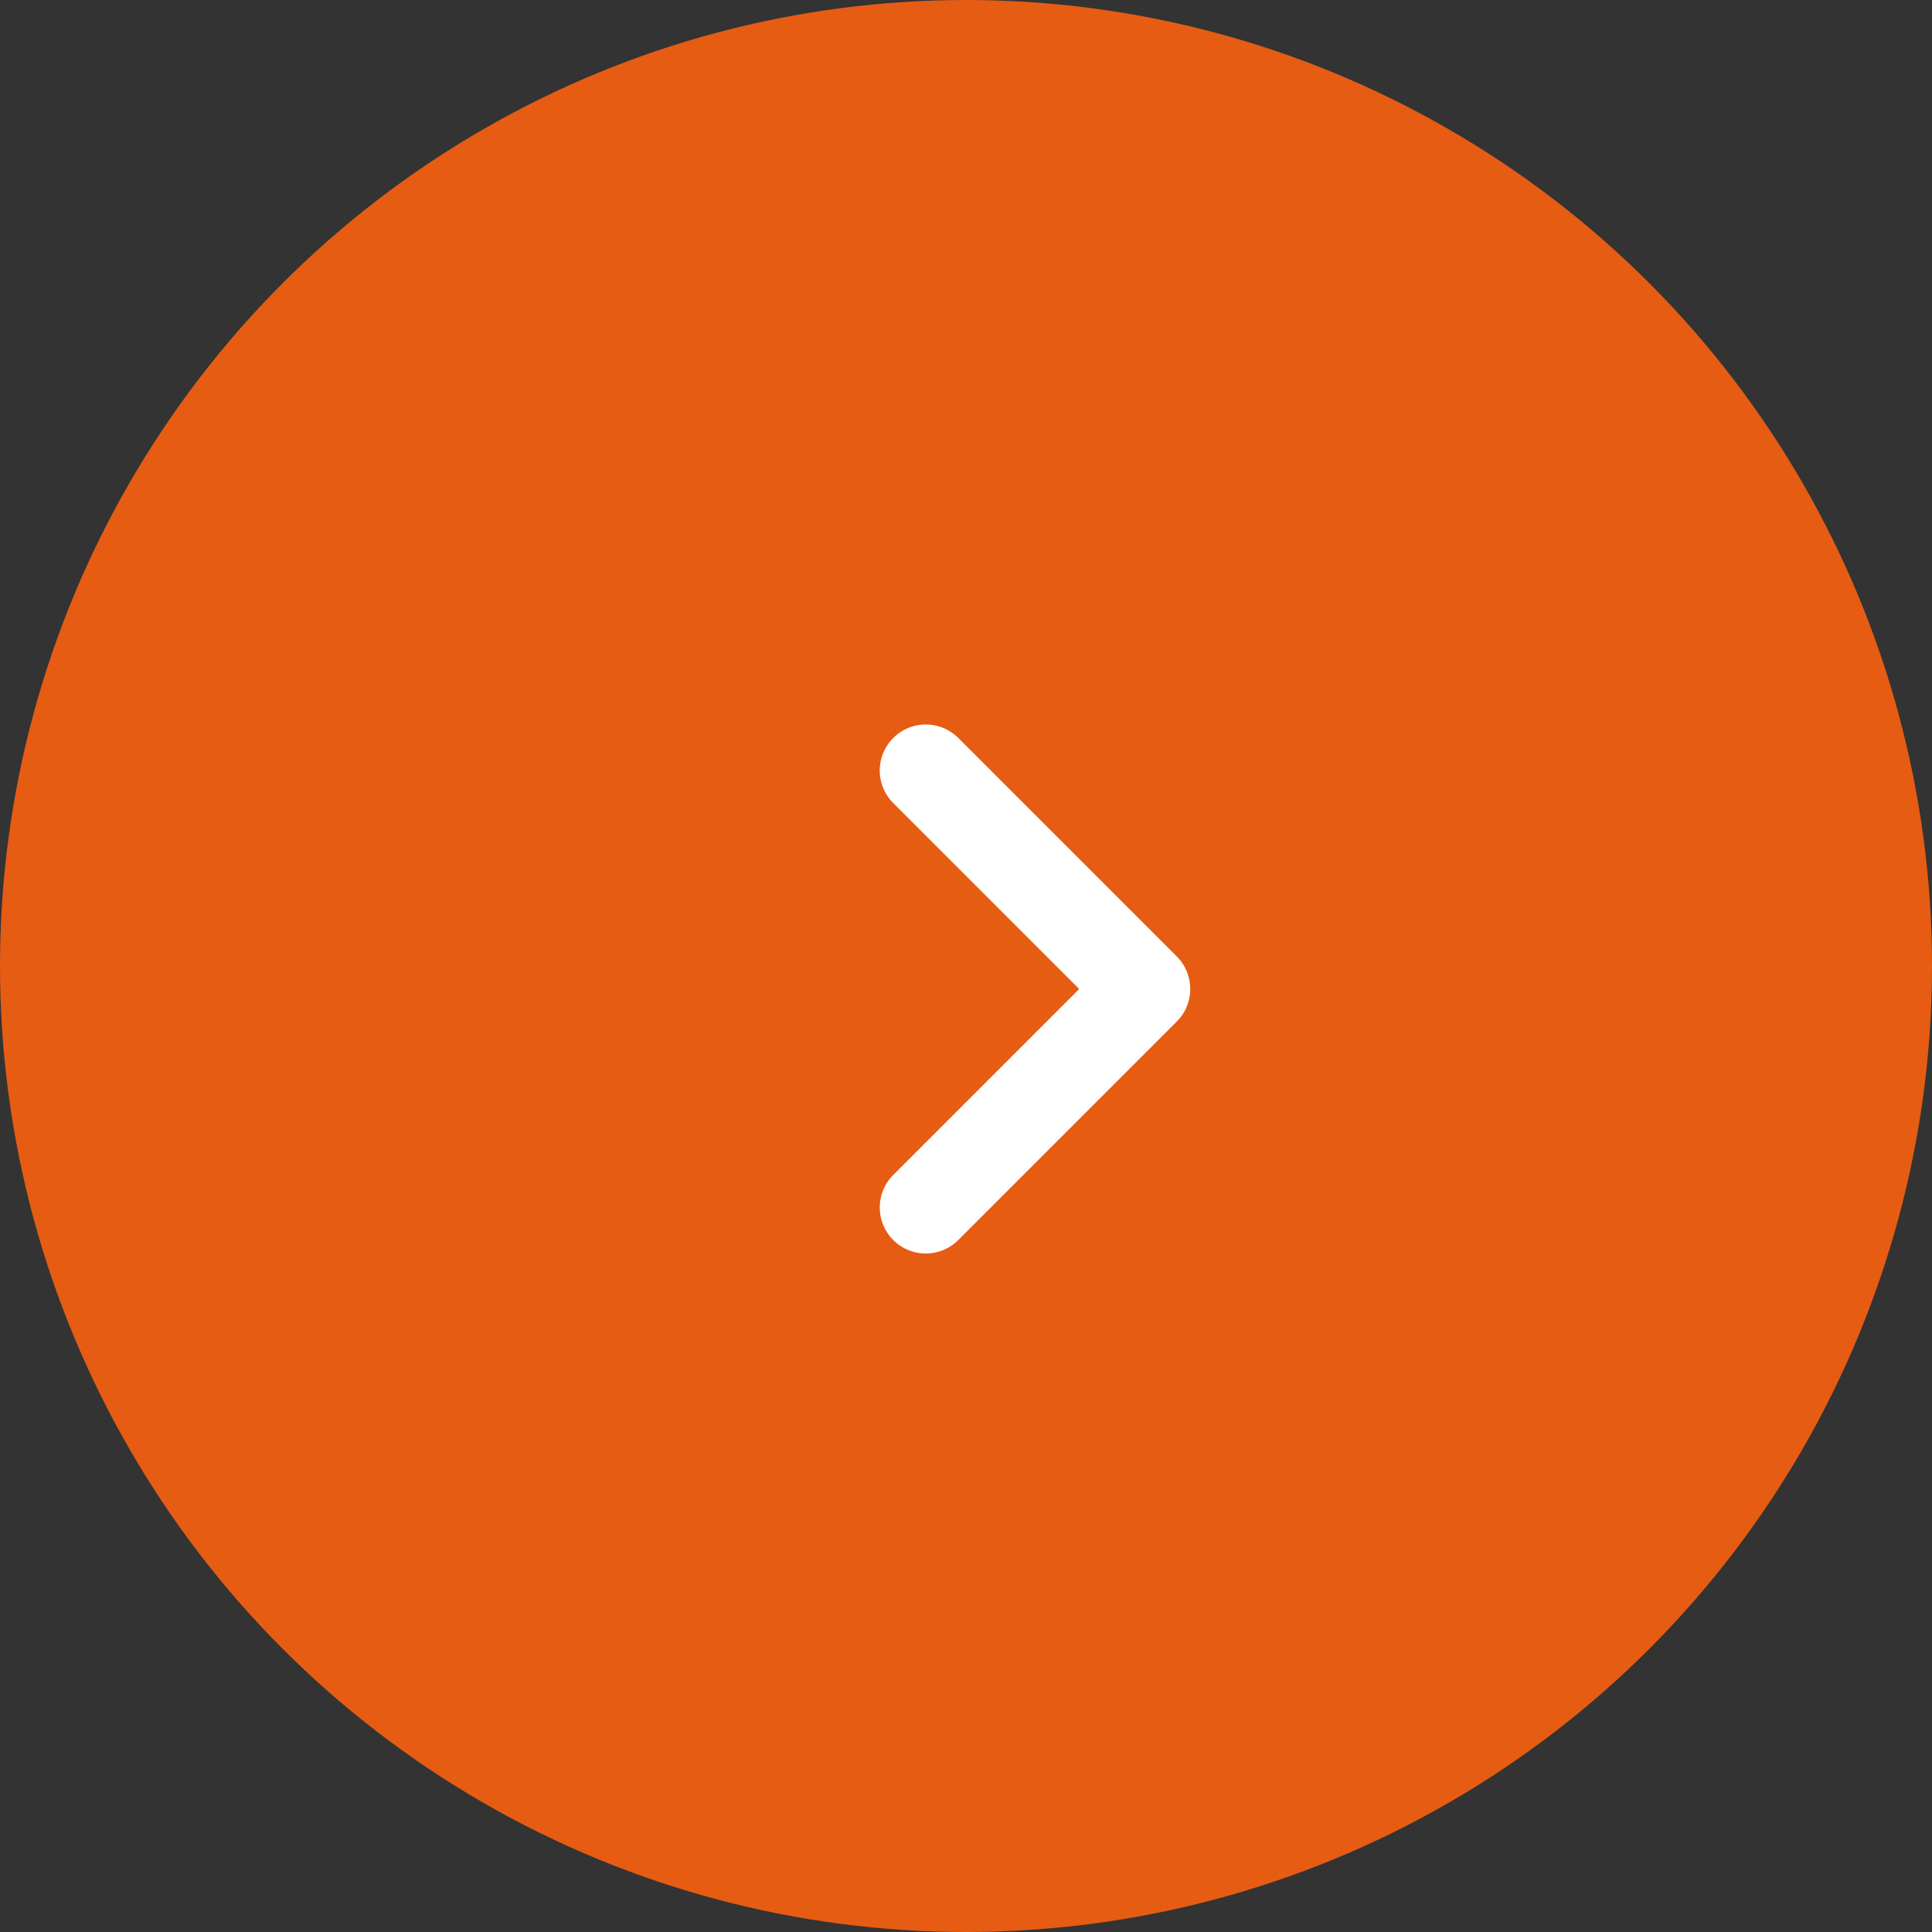 <?xml version="1.0" encoding="UTF-8"?> <svg xmlns="http://www.w3.org/2000/svg" width="42" height="42" viewBox="0 0 42 42" fill="none"><rect x="0" y="0" width="42" height="42" fill="#333333" stroke="none"/><circle cx="21" cy="21" r="21" fill="#E65C13"></circle><path d="M20.125 26.25L24.875 21.5L20.125 16.75" stroke="white" stroke-width="2" stroke-linecap="round" stroke-linejoin="round"></path></svg> 